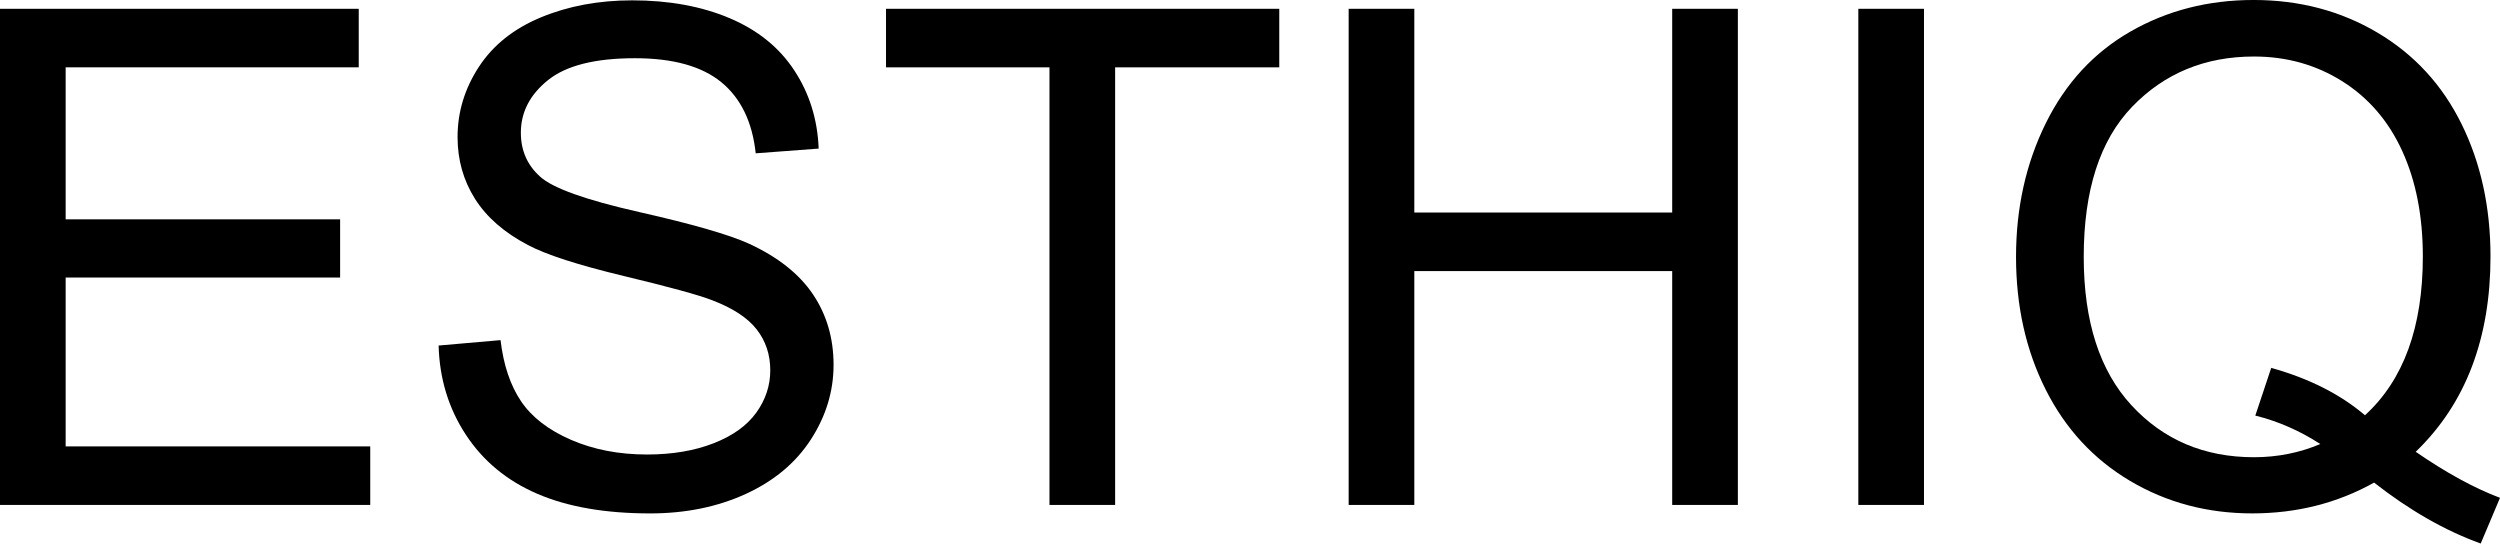 <svg xmlns="http://www.w3.org/2000/svg" xmlns:xlink="http://www.w3.org/1999/xlink" viewBox="76.961 191.945 396.078 86.111" class="watermark-logo" style="opacity: 1.311;"><g fill="#000000" fill-rule="nonzero" stroke="none" stroke-width="1" stroke-linecap="butt" stroke-linejoin="miter" stroke-miterlimit="10" stroke-dasharray="" stroke-dashoffset="0" font-family="none" font-weight="none" font-size="none" text-anchor="none" style="mix-blend-mode: normal"><g data-paper-data="{&quot;isGlobalGroup&quot;:true,&quot;bounds&quot;:{&quot;x&quot;:76.9609265672709,&quot;y&quot;:191.94453067104877,&quot;width&quot;:396.0781468654582,&quot;height&quot;:86.11093865790252}}"><g data-paper-data="{&quot;isPrimaryText&quot;:true}"><path d="M76.961,271.943v-78.604h56.835v9.276h-46.433v24.075h43.484v9.222h-43.484v26.756h48.256v9.276z" data-paper-data="{&quot;glyphName&quot;:&quot;E&quot;,&quot;glyphIndex&quot;:0,&quot;firstGlyphOfWord&quot;:true,&quot;word&quot;:1}"></path><path d="M146.45,246.689l9.812,-0.858c0.465,3.932 1.546,7.158 3.244,9.678c1.698,2.52 4.334,4.558 7.909,6.112c3.575,1.555 7.596,2.332 12.064,2.332c3.968,0 7.471,-0.59 10.509,-1.769c3.038,-1.18 5.299,-2.797 6.783,-4.852c1.483,-2.055 2.225,-4.298 2.225,-6.729c0,-2.466 -0.715,-4.62 -2.145,-6.461c-1.43,-1.841 -3.789,-3.387 -7.078,-4.638c-2.109,-0.822 -6.774,-2.1 -13.994,-3.834c-7.221,-1.734 -12.279,-3.369 -15.174,-4.906c-3.753,-1.966 -6.55,-4.406 -8.391,-7.319c-1.841,-2.913 -2.761,-6.175 -2.761,-9.785c0,-3.968 1.126,-7.676 3.378,-11.126c2.252,-3.449 5.541,-6.068 9.866,-7.855c4.325,-1.787 9.133,-2.681 14.423,-2.681c5.827,0 10.965,0.938 15.415,2.815c4.45,1.877 7.873,4.638 10.268,8.284c2.395,3.646 3.682,7.775 3.861,12.386l-9.973,0.751c-0.536,-4.969 -2.35,-8.722 -5.442,-11.26c-3.092,-2.538 -7.658,-3.807 -13.699,-3.807c-6.291,0 -10.876,1.153 -13.753,3.458c-2.878,2.306 -4.316,5.085 -4.316,8.338c0,2.824 1.019,5.147 3.056,6.97c2.002,1.823 7.23,3.691 15.683,5.603c8.454,1.912 14.254,3.583 17.399,5.013c4.575,2.109 7.953,4.781 10.134,8.016c2.18,3.235 3.271,6.961 3.271,11.179c0,4.182 -1.197,8.123 -3.592,11.823c-2.395,3.7 -5.835,6.577 -10.322,8.633c-4.486,2.055 -9.535,3.083 -15.147,3.083c-7.113,0 -13.074,-1.037 -17.882,-3.11c-4.808,-2.073 -8.579,-5.192 -11.313,-9.356c-2.735,-4.164 -4.173,-8.874 -4.316,-14.128z" data-paper-data="{&quot;glyphName&quot;:&quot;S&quot;,&quot;glyphIndex&quot;:1,&quot;word&quot;:1}"></path><path d="M243.231,271.943v-69.328h-25.898v-9.276h62.304v9.276h-26.005v69.328z" data-paper-data="{&quot;glyphName&quot;:&quot;T&quot;,&quot;glyphIndex&quot;:2,&quot;word&quot;:1}"></path><path d="M290.63,271.943v-78.604h10.402v32.278h40.857v-32.278h10.402v78.604h-10.402v-37.05h-40.857v37.05z" data-paper-data="{&quot;glyphName&quot;:&quot;H&quot;,&quot;glyphIndex&quot;:3,&quot;word&quot;:1}"></path><path d="M371.379,271.943v-78.604h10.402v78.604z" data-paper-data="{&quot;glyphName&quot;:&quot;I&quot;,&quot;glyphIndex&quot;:4,&quot;word&quot;:1}"></path><path d="M459.688,263.525c4.826,3.324 9.276,5.755 13.351,7.292l-3.056,7.238c-5.648,-2.037 -11.278,-5.255 -16.89,-9.651c-5.827,3.253 -12.261,4.879 -19.303,4.879c-7.113,0 -13.565,-1.716 -19.356,-5.147c-5.791,-3.432 -10.25,-8.257 -13.378,-14.477c-3.128,-6.22 -4.692,-13.226 -4.692,-21.018c0,-7.757 1.573,-14.817 4.718,-21.179c3.146,-6.363 7.623,-11.206 13.431,-14.531c5.809,-3.324 12.305,-4.987 19.49,-4.987c7.256,0 13.798,1.725 19.624,5.174c5.827,3.449 10.268,8.275 13.324,14.477c3.056,6.202 4.584,13.199 4.584,20.992c0,6.47 -0.983,12.288 -2.949,17.453c-1.966,5.165 -4.933,9.66 -8.901,13.485zM436.793,250.228c6.005,1.68 10.956,4.182 14.852,7.507c6.112,-5.576 9.169,-13.959 9.169,-25.147c0,-6.363 -1.081,-11.921 -3.244,-16.675c-2.163,-4.754 -5.326,-8.445 -9.49,-11.072c-4.164,-2.627 -8.838,-3.941 -14.021,-3.941c-7.757,0 -14.191,2.654 -19.303,7.962c-5.112,5.308 -7.667,13.235 -7.667,23.78c0,10.223 2.529,18.069 7.587,23.538c5.058,5.469 11.519,8.204 19.383,8.204c3.718,0 7.221,-0.697 10.509,-2.091c-3.253,-2.109 -6.684,-3.61 -10.295,-4.504z" data-paper-data="{&quot;glyphName&quot;:&quot;Q&quot;,&quot;glyphIndex&quot;:5,&quot;lastGlyphOfWord&quot;:true,&quot;word&quot;:1}"></path></g></g></g></svg>